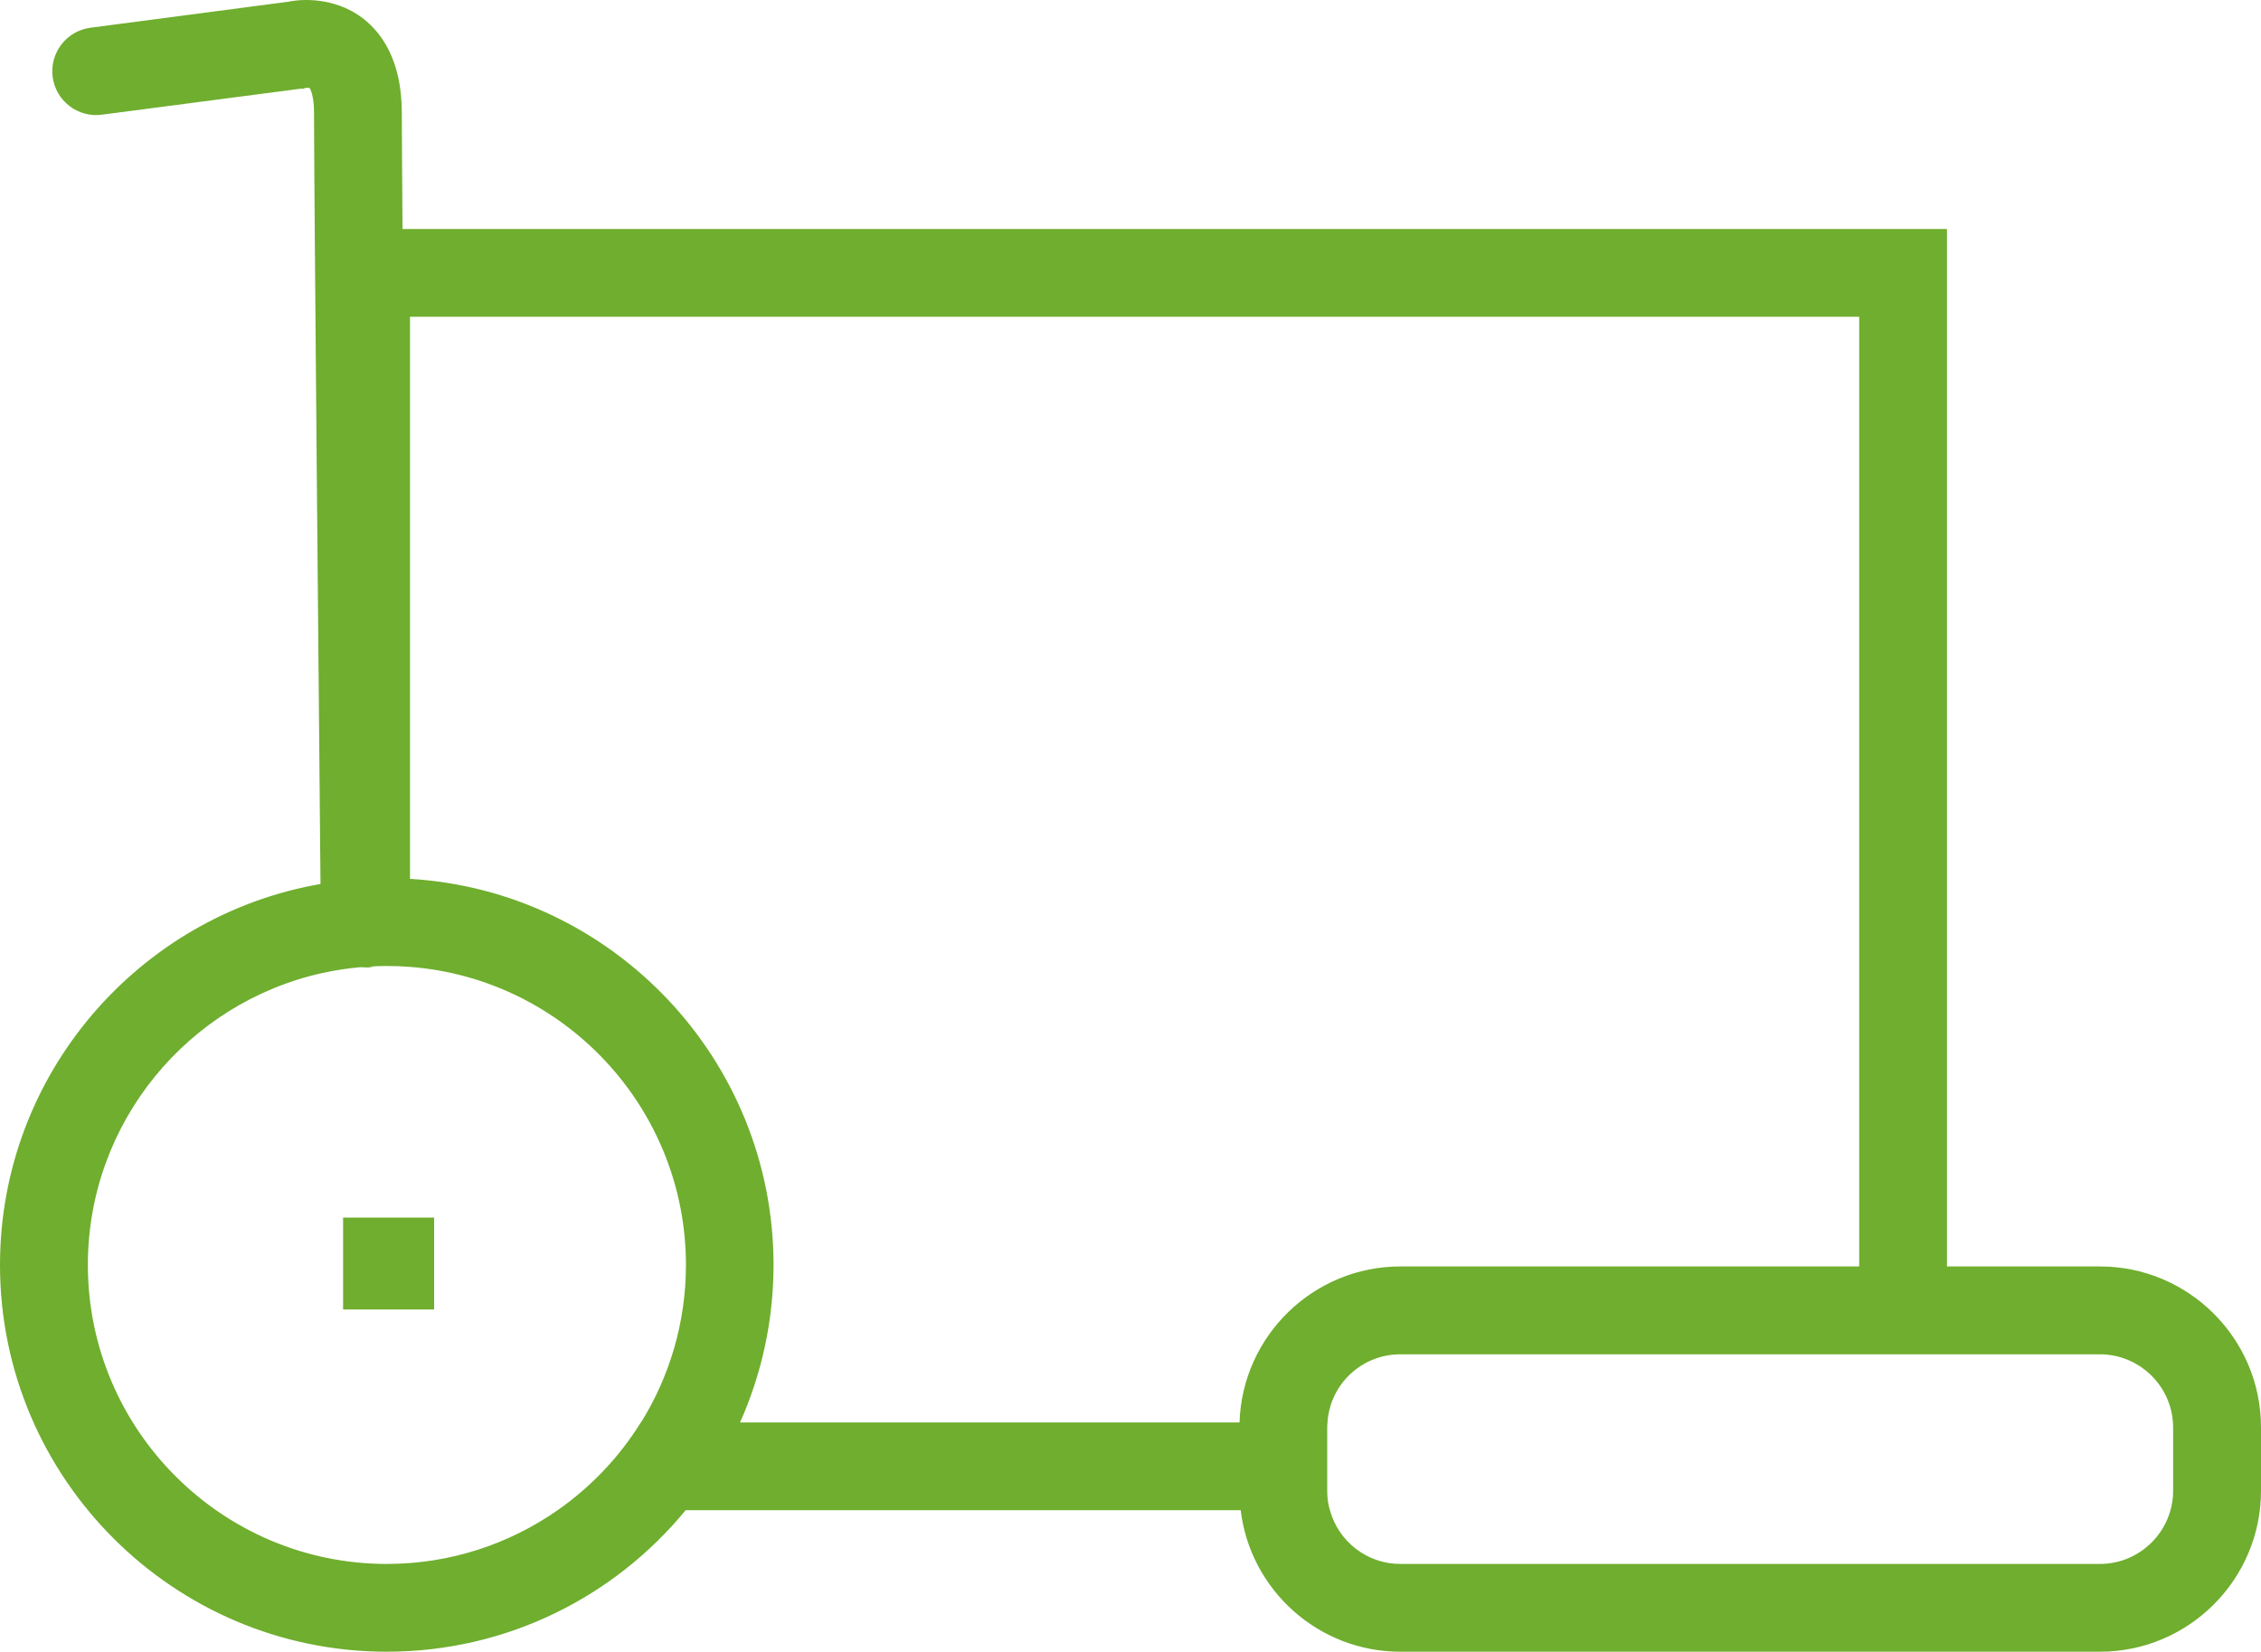 <svg viewBox="0 0 251.14 183.5" xmlns="http://www.w3.org/2000/svg" data-name="Layer 1" id="Layer_1">
  <rect style="fill: #6fae2e;" height="10.21" width="10.11" y="135.27" x="38.11"></rect>
  <path style="fill: #6fae2e;" d="M233.26,140.7h-17V25.44H44.71c-.04-6.38-.08-11.11-.08-12.94,0-5.85-2.3-8.87-4.23-10.39C37.7-.02,34.27-.26,32.03.19L10.05,3.08c-2.67.35-4.55,2.8-4.2,5.47.35,2.67,2.81,4.55,5.47,4.19l22.18-2.9.11.04.35-.12c.16-.01.37,0,.42.01.12.14.5.92.5,2.73,0,7.84.56,68.65.72,85.71C15.41,101.71,0,119.36,0,140.53c0,23.7,19.28,42.97,42.96,42.97,13.36,0,25.31-6.12,33.2-15.72h61.65c1.06,8.84,8.6,15.72,17.74,15.72h77.71c9.85,0,17.88-8.03,17.88-17.88v-7.04c0-9.86-8.03-17.88-17.88-17.88ZM71.18,158.03c-2.38,3.84-5.54,7.16-9.24,9.75-5.39,3.76-11.92,5.97-18.97,5.97-18.31,0-33.21-14.91-33.21-33.22,0-15.85,11.16-29.14,26.04-32.43,1.38-.3,2.78-.52,4.23-.65h.02c.51-.04,1.03-.08,1.55-.1.46-.02.91-.03,1.38-.03.87,0,1.73.03,2.58.1,17.11,1.32,30.63,15.67,30.63,33.11,0,6.41-1.83,12.42-4.99,17.5ZM137.68,158.03h-55.48c2.38-5.34,3.72-11.27,3.72-17.5,0-22.82-17.89-41.55-40.38-42.89v-62.45h160.97v105.51h-50.96c-9.68,0-17.57,7.73-17.87,17.33ZM241.38,165.62c0,4.47-3.65,8.13-8.13,8.13h-77.71c-3.74,0-6.88-2.54-7.82-5.97-.21-.68-.3-1.41-.3-2.16v-7.04c0-.18.01-.37.03-.55.27-4.23,3.79-7.57,8.09-7.57h77.71c4.47,0,8.13,3.65,8.13,8.13v7.04Z"></path>
  <path style="fill: #6fae2e;" d="M40.04,107.45c.16.01.31.02.48.02h.05c.35,0,.69-.04,1.02-.12-.52.02-1.04.05-1.55.1Z"></path>
  <path style="fill: #6fae2e;" d="M40.04,107.45c.16.01.31.02.48.02h.05c.35,0,.69-.04,1.02-.12-.52.02-1.04.05-1.55.1Z"></path>
</svg>